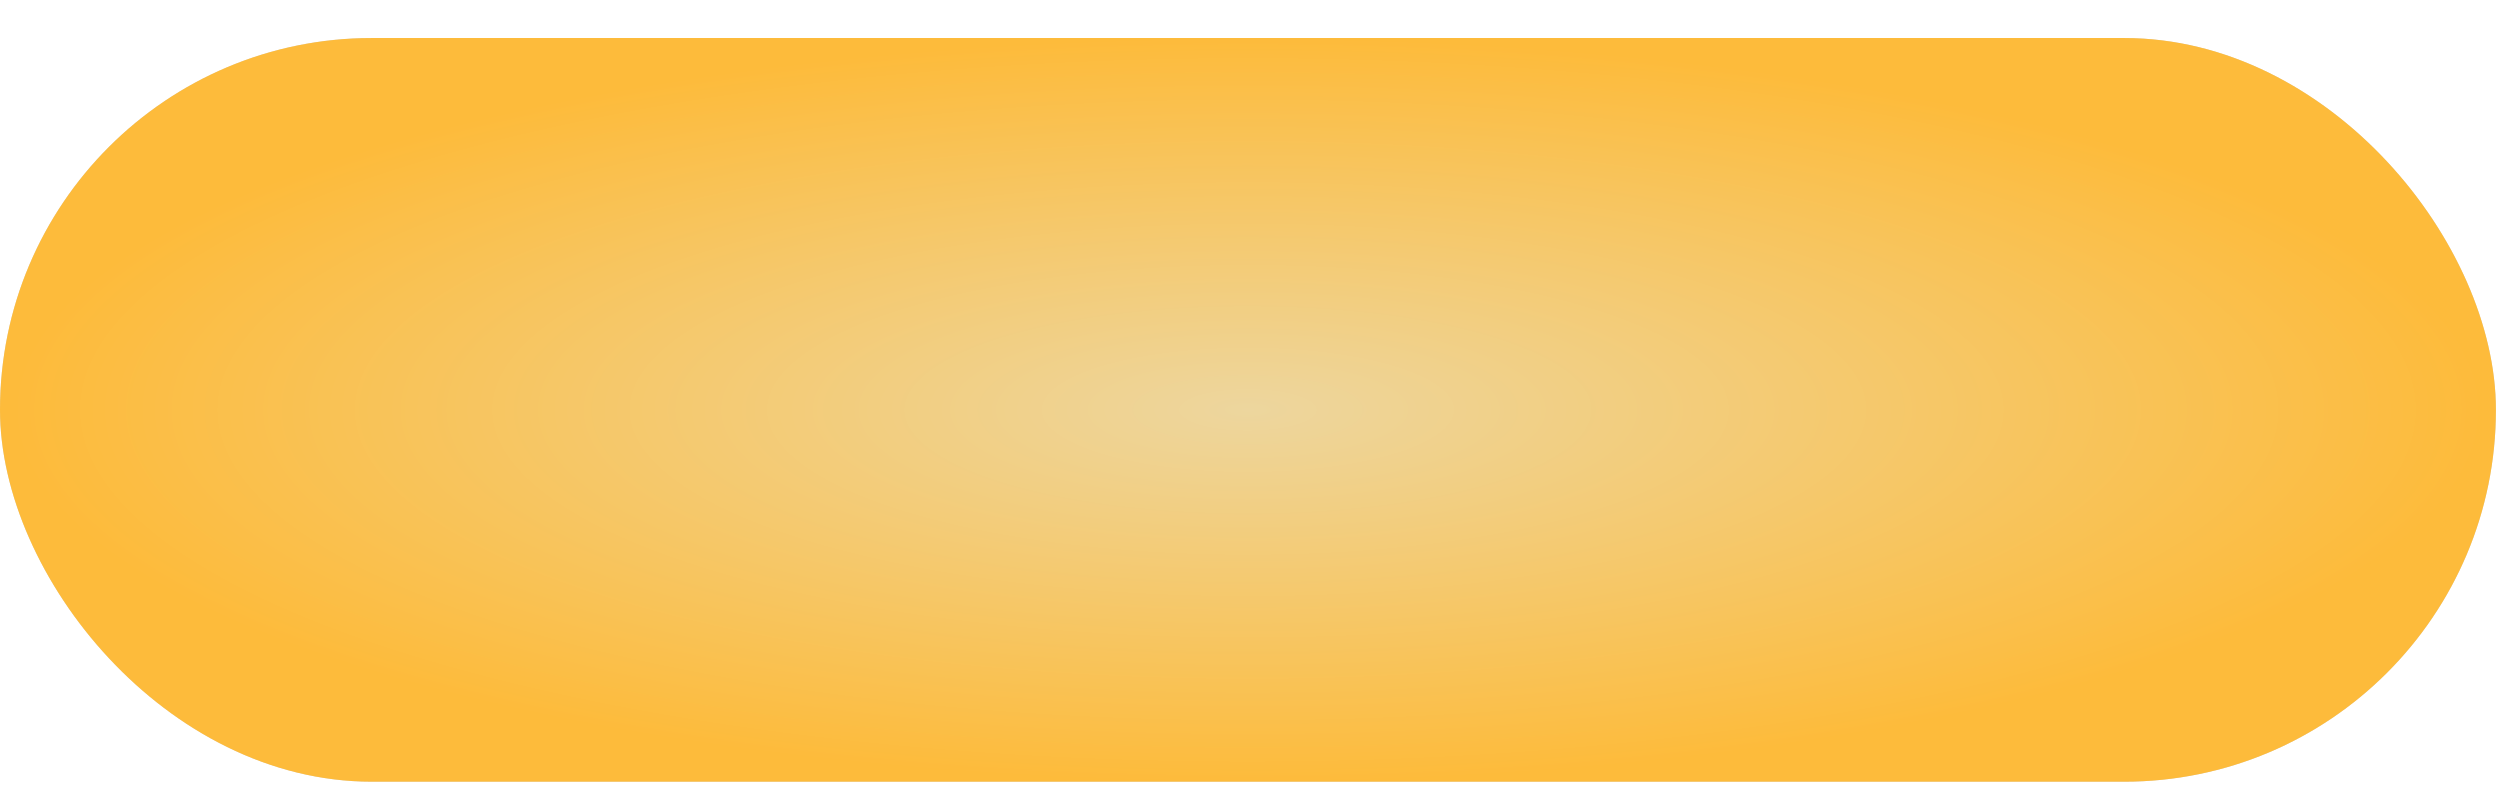 <?xml version="1.0" encoding="UTF-8"?> <svg xmlns="http://www.w3.org/2000/svg" width="263" height="83" viewBox="0 0 263 83" fill="none"><g filter="url(#filter0_d_5741_4014)"><rect width="262.57" height="78.234" rx="39.117" fill="#D9D9D9"></rect><rect width="262.57" height="78.234" rx="39.117" fill="url(#paint0_radial_5741_4014)"></rect></g><defs><filter id="filter0_d_5741_4014" x="0" y="0" width="262.57" height="82.234" filterUnits="userSpaceOnUse" color-interpolation-filters="sRGB"><feFlood flood-opacity="0" result="BackgroundImageFix"></feFlood><feColorMatrix in="SourceAlpha" type="matrix" values="0 0 0 0 0 0 0 0 0 0 0 0 0 0 0 0 0 0 127 0" result="hardAlpha"></feColorMatrix><feOffset dy="4"></feOffset><feComposite in2="hardAlpha" operator="out"></feComposite><feColorMatrix type="matrix" values="0 0 0 0 0.543 0 0 0 0 0.4 0 0 0 0 0.144 0 0 0 1 0"></feColorMatrix><feBlend mode="normal" in2="BackgroundImageFix" result="effect1_dropShadow_5741_4014"></feBlend><feBlend mode="normal" in="SourceGraphic" in2="effect1_dropShadow_5741_4014" result="shape"></feBlend></filter><radialGradient id="paint0_radial_5741_4014" cx="0" cy="0" r="1" gradientUnits="userSpaceOnUse" gradientTransform="translate(131.285 39.117) scale(131.285 39.117)"><stop stop-color="#EDD69E"></stop><stop offset="1" stop-color="#FDBB3B"></stop></radialGradient></defs></svg> 